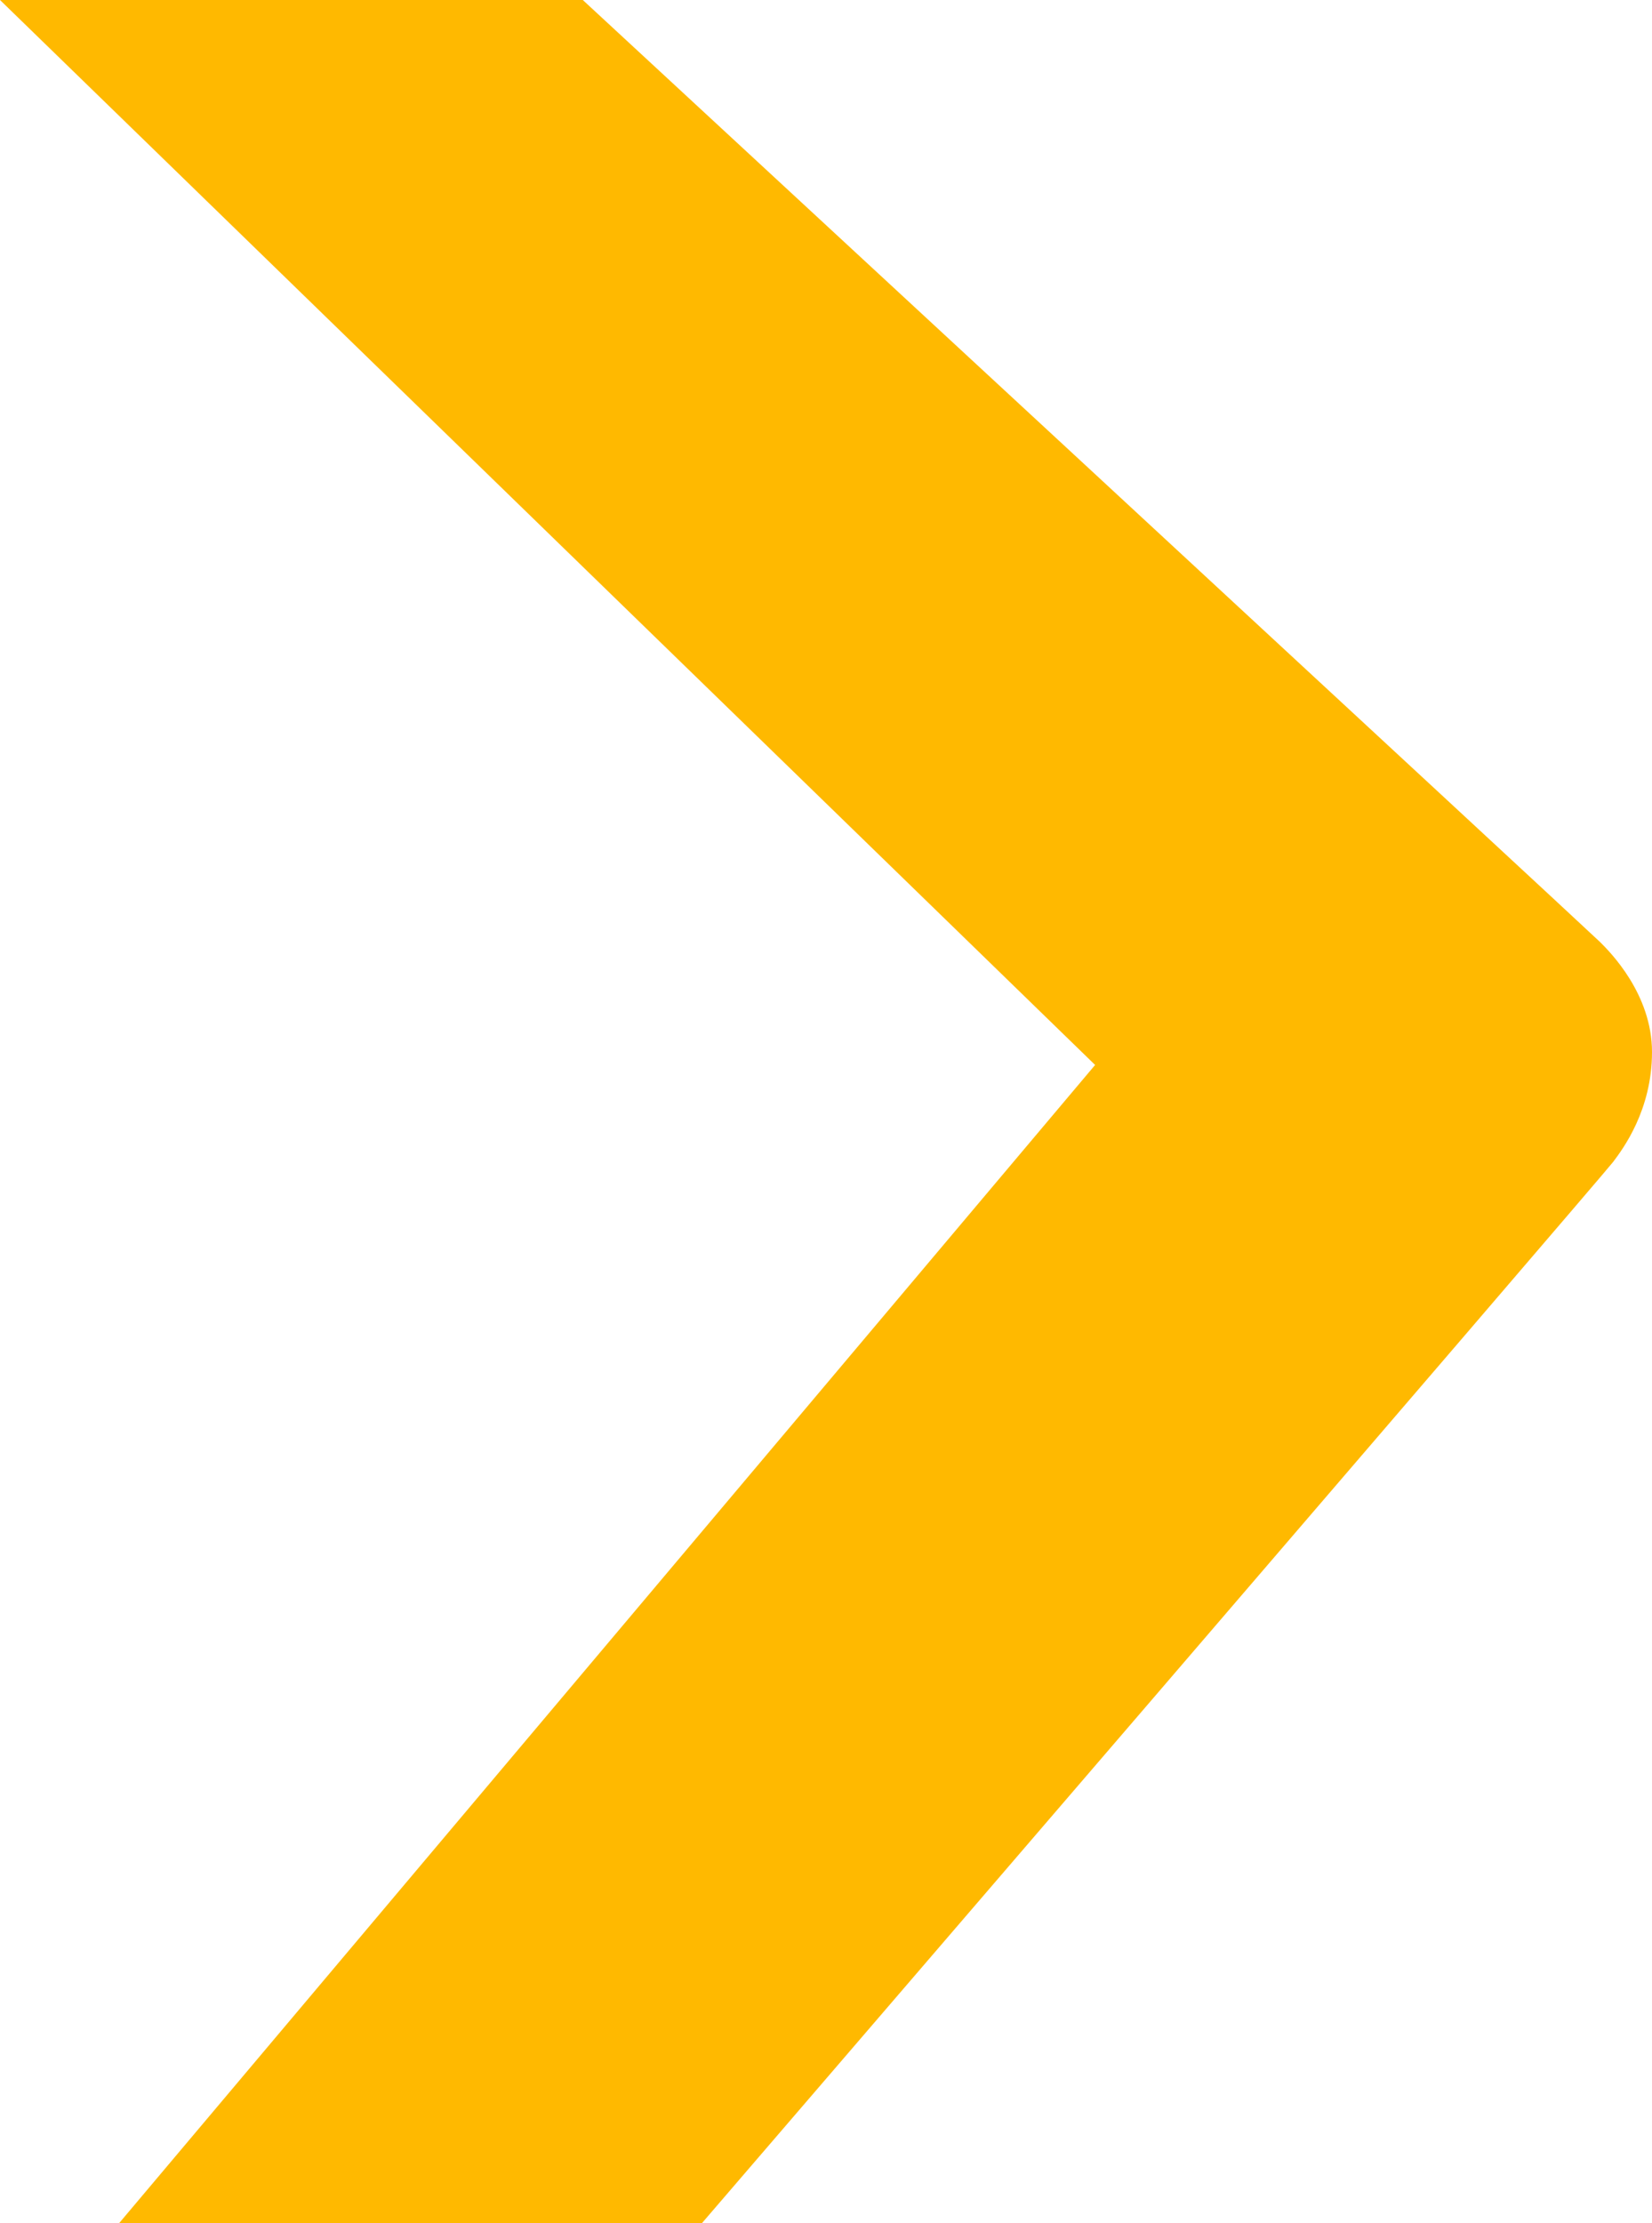 <?xml version="1.0" encoding="UTF-8"?> <svg xmlns="http://www.w3.org/2000/svg" width="1338" height="1800" viewBox="0 0 1338 1800" fill="none"> <path d="M886.959 862.256L96.489 1800H568.51C568.51 1800 1298.67 951.218 1306.53 940.752C1314.4 930.286 1338 898.887 1338 851.79C1338 804.694 1303.91 770.679 1296.04 762.83C1288.18 754.98 472.02 0 472.02 0L0 0L886.959 862.256Z" fill="#FFB900"></path> </svg> 